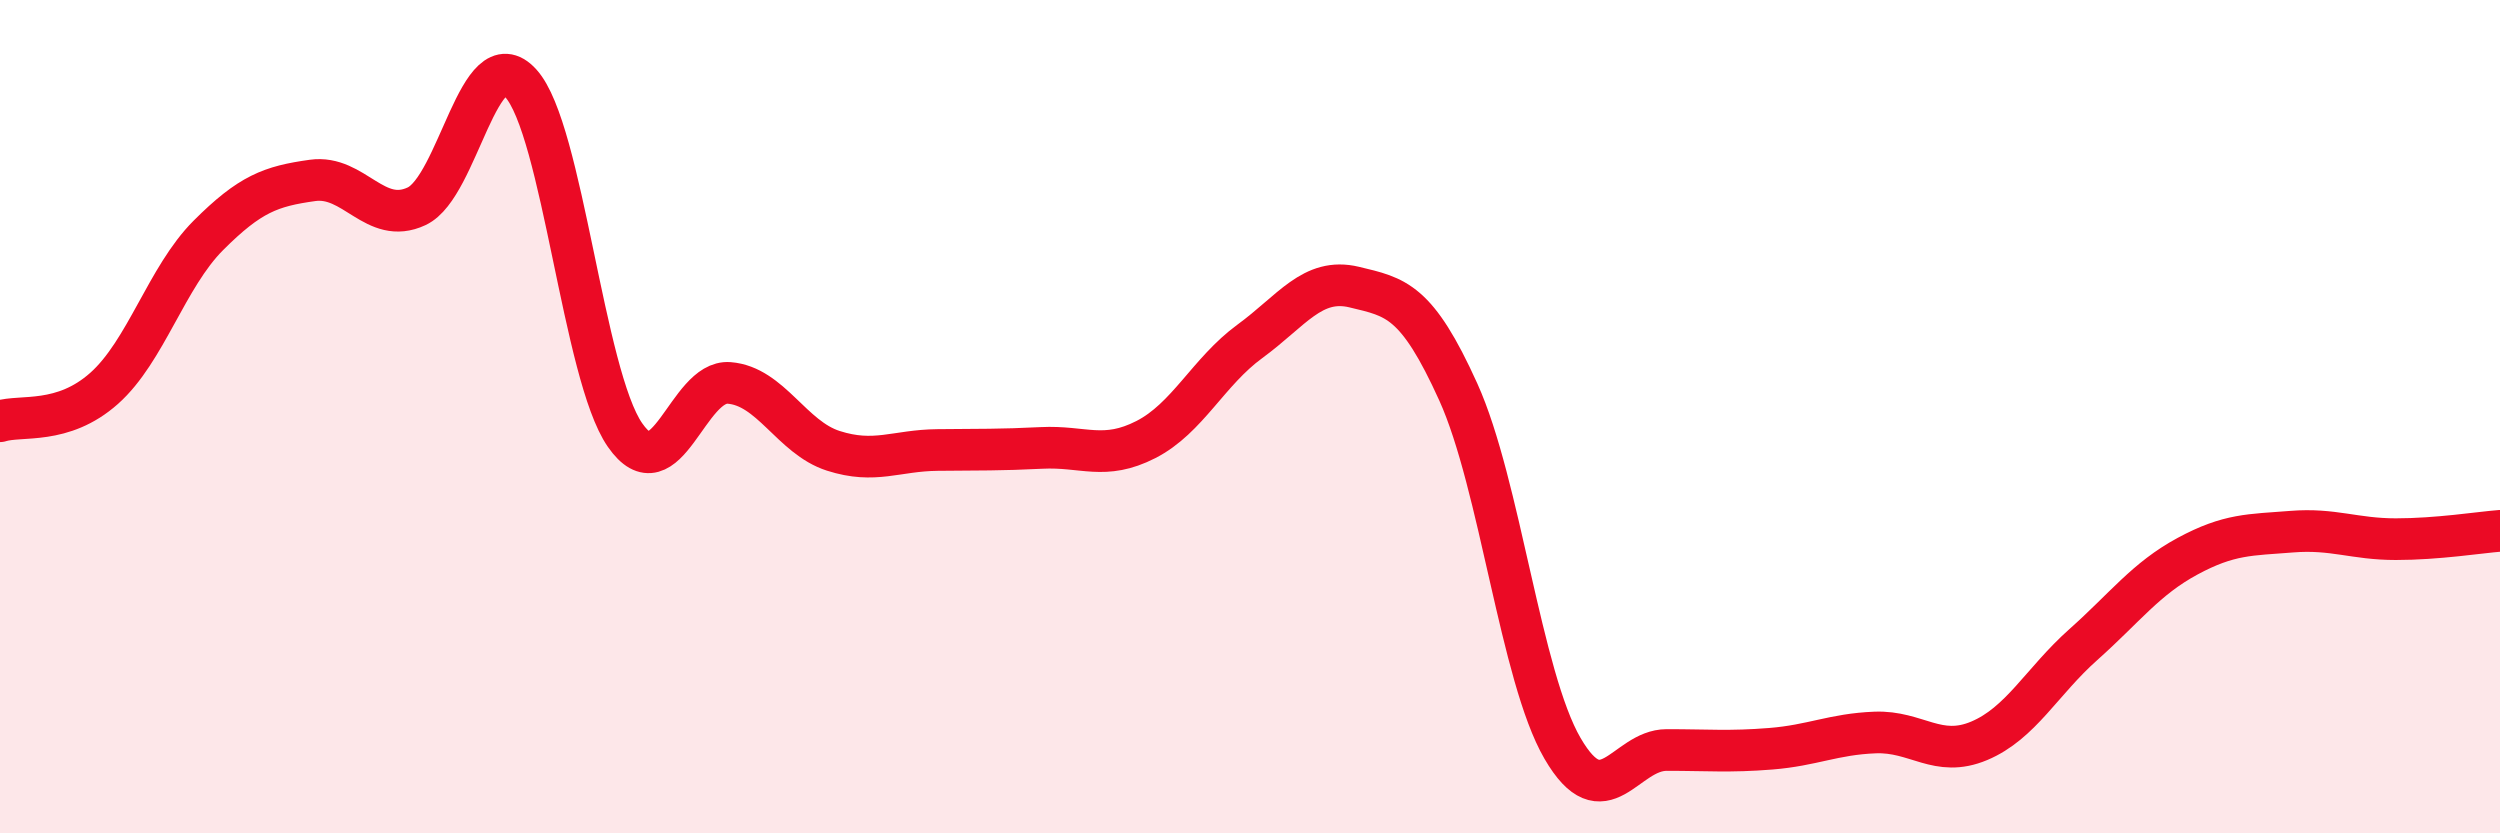 
    <svg width="60" height="20" viewBox="0 0 60 20" xmlns="http://www.w3.org/2000/svg">
      <path
        d="M 0,10.11 C 0.5,9.95 1.5,10.21 2.5,9.32 C 3.5,8.43 4,6.65 5,5.65 C 6,4.65 6.5,4.47 7.5,4.33 C 8.5,4.19 9,5.42 10,4.95 C 11,4.48 11.5,0.9 12.5,2 C 13.5,3.1 14,9 15,10.44 C 16,11.88 16.5,9.11 17.5,9.19 C 18.5,9.27 19,10.5 20,10.82 C 21,11.14 21.5,10.81 22.5,10.8 C 23.5,10.79 24,10.8 25,10.75 C 26,10.7 26.5,11.06 27.5,10.55 C 28.5,10.04 29,8.92 30,8.19 C 31,7.46 31.5,6.65 32.5,6.89 C 33.5,7.13 34,7.2 35,9.41 C 36,11.62 36.5,16.24 37.5,17.96 C 38.5,19.68 39,18 40,18 C 41,18 41.5,18.05 42.5,17.97 C 43.5,17.89 44,17.62 45,17.58 C 46,17.54 46.5,18.2 47.5,17.78 C 48.5,17.36 49,16.36 50,15.47 C 51,14.58 51.5,13.89 52.5,13.35 C 53.5,12.81 54,12.84 55,12.76 C 56,12.68 56.5,12.94 57.5,12.94 C 58.5,12.94 59.5,12.78 60,12.74L60 20L0 20Z"
        fill="#EB0A25"
        opacity="0.1"
        stroke-linecap="round"
        stroke-linejoin="round"
      />
      <path
        d="M 0,10.11 C 0.5,9.95 1.5,10.21 2.5,9.32 C 3.5,8.43 4,6.65 5,5.65 C 6,4.65 6.5,4.47 7.5,4.33 C 8.5,4.19 9,5.42 10,4.95 C 11,4.48 11.5,0.9 12.5,2 C 13.5,3.1 14,9 15,10.44 C 16,11.88 16.5,9.11 17.5,9.19 C 18.5,9.27 19,10.5 20,10.82 C 21,11.14 21.5,10.81 22.5,10.8 C 23.5,10.79 24,10.8 25,10.75 C 26,10.7 26.5,11.06 27.5,10.55 C 28.5,10.04 29,8.92 30,8.19 C 31,7.46 31.5,6.65 32.5,6.89 C 33.5,7.13 34,7.2 35,9.41 C 36,11.62 36.5,16.24 37.5,17.96 C 38.5,19.68 39,18 40,18 C 41,18 41.5,18.05 42.5,17.97 C 43.5,17.89 44,17.62 45,17.58 C 46,17.54 46.5,18.2 47.5,17.78 C 48.5,17.36 49,16.36 50,15.47 C 51,14.58 51.5,13.89 52.5,13.35 C 53.5,12.81 54,12.84 55,12.76 C 56,12.68 56.5,12.94 57.5,12.94 C 58.5,12.94 59.5,12.78 60,12.74"
        stroke="#EB0A25"
        stroke-width="1"
        fill="none"
        stroke-linecap="round"
        stroke-linejoin="round"
      />
    </svg>
  